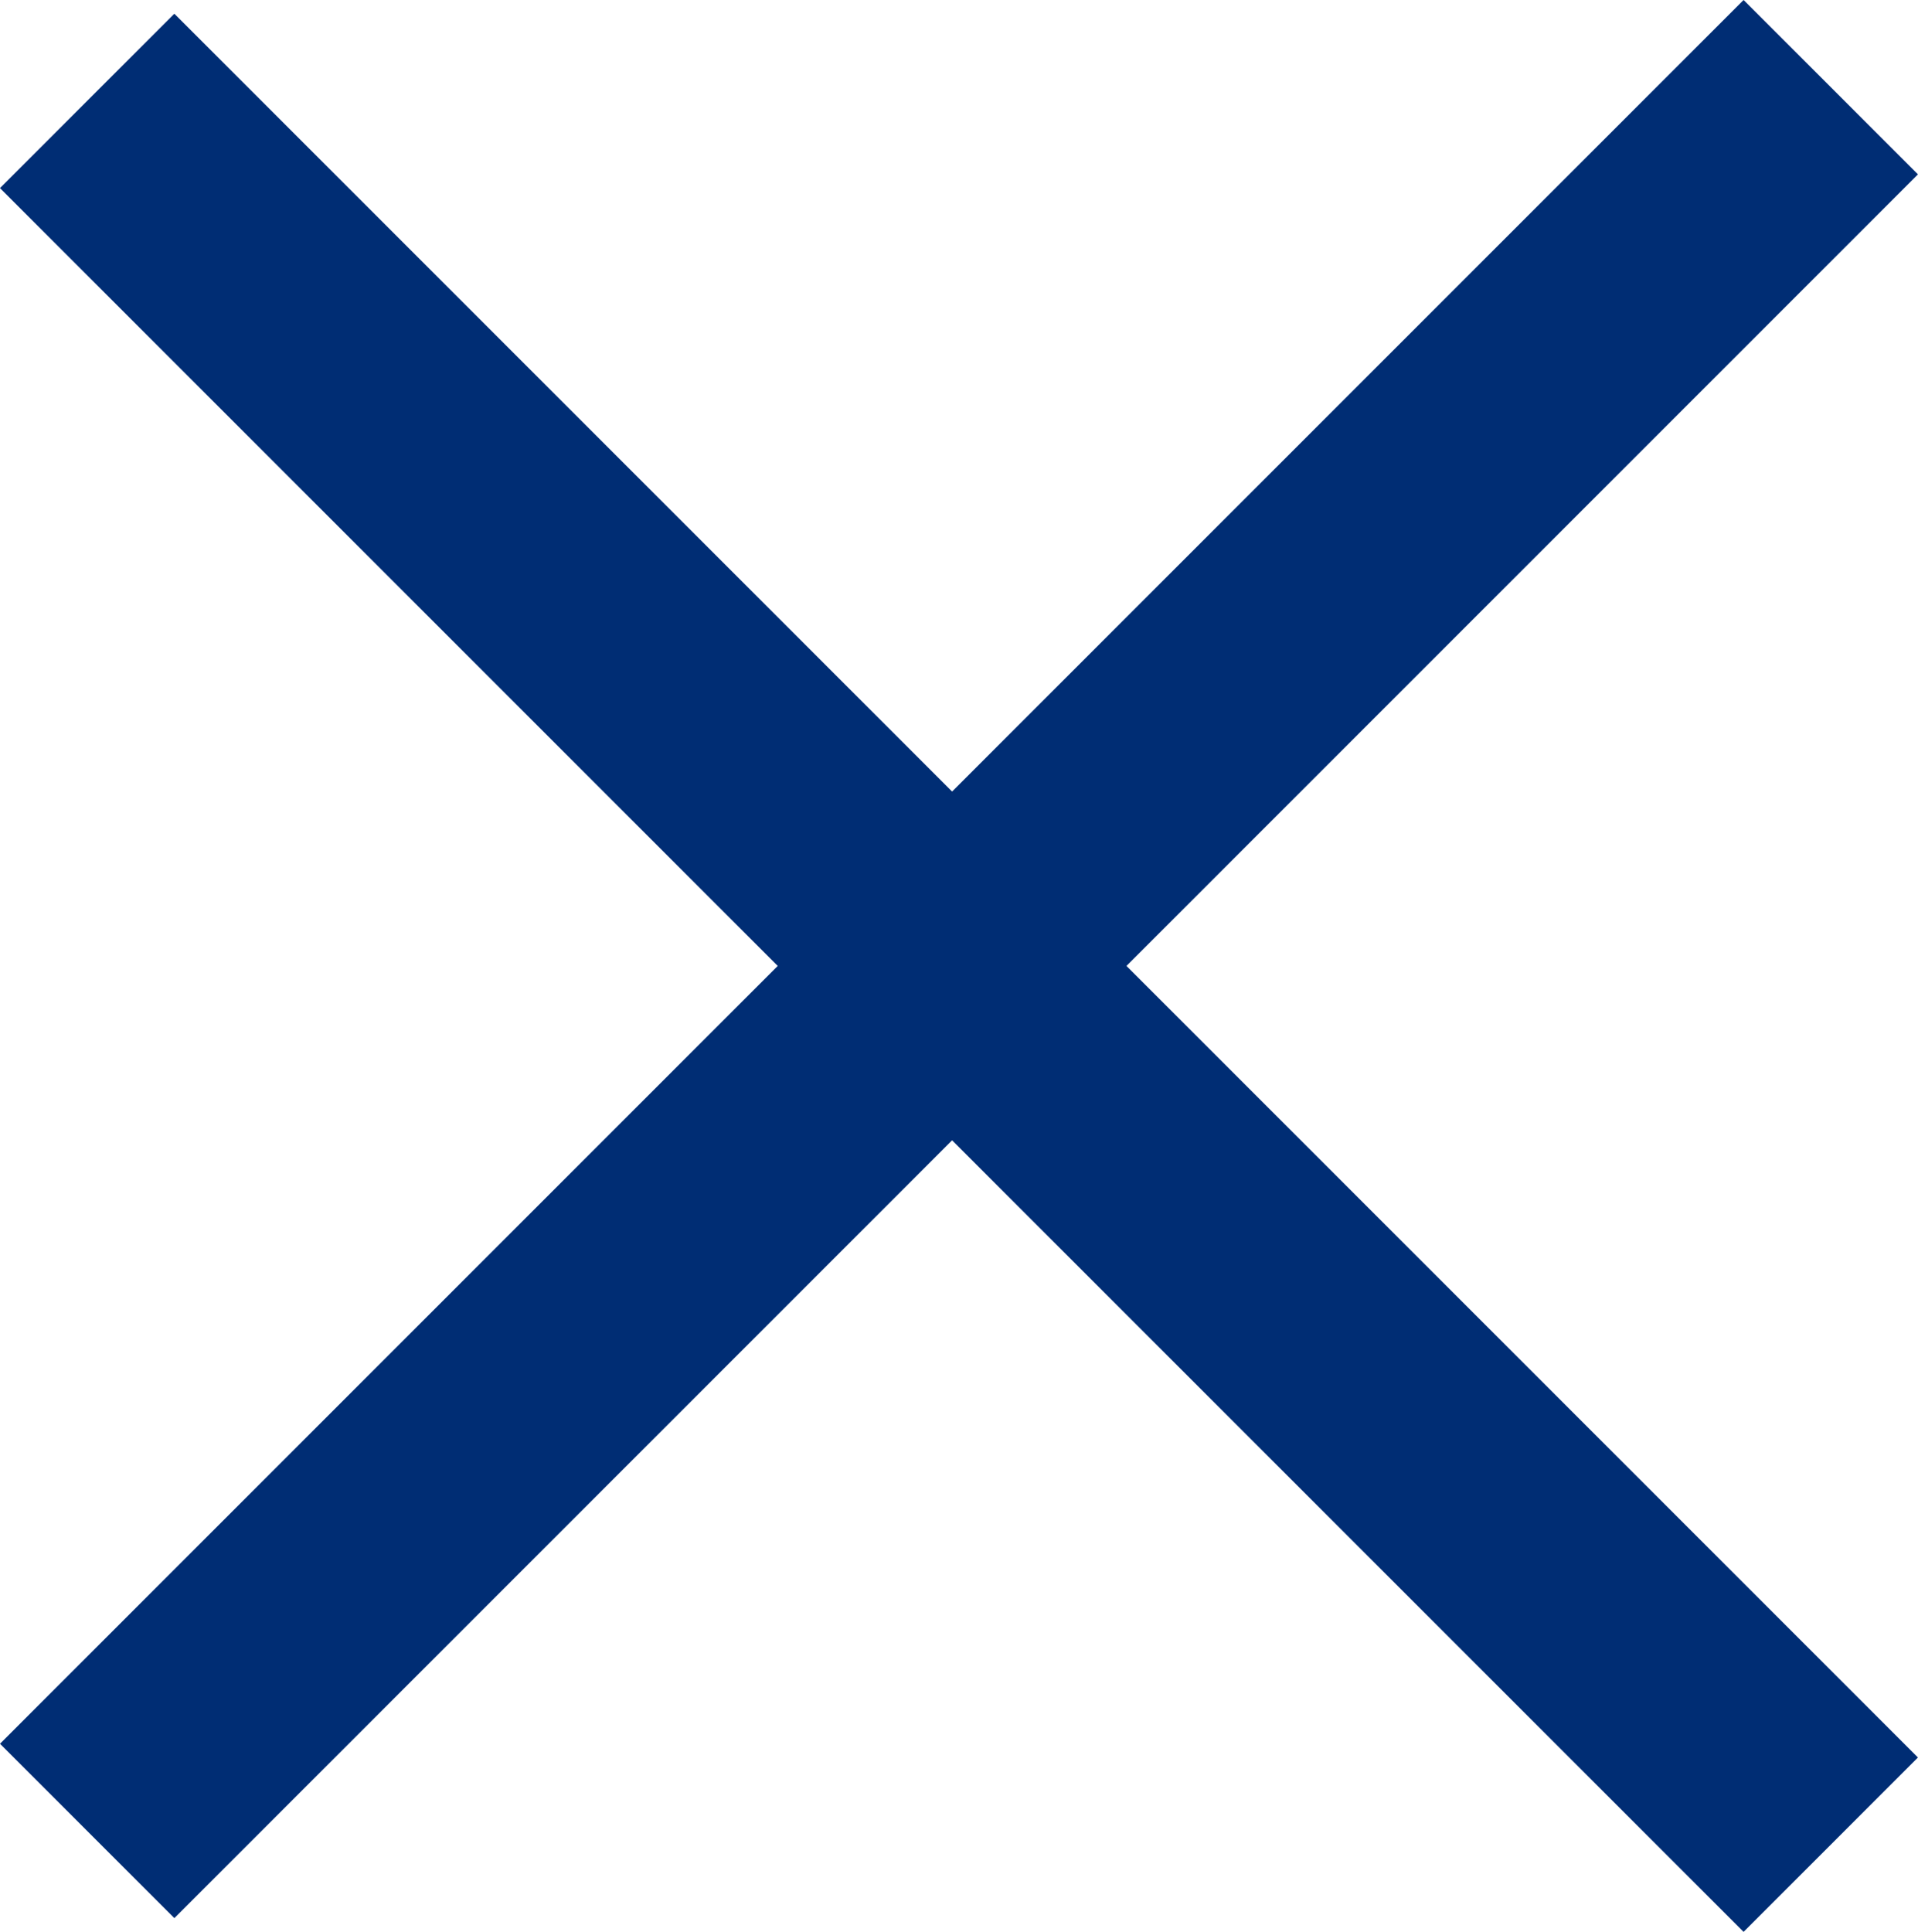 <svg xmlns="http://www.w3.org/2000/svg" width="23.335" height="23.502" viewBox="0 0 23.335 23.502">
  <g id="Groupe_5760" data-name="Groupe 5760" transform="translate(-26.333 -109)">
    <g id="Groupe_5722" data-name="Groupe 5722" transform="translate(0 35.334)">
      <rect id="Rectangle_2831" data-name="Rectangle 2831" width="30" height="3" transform="translate(26.333 94.879) rotate(-45)" fill="#002d74"/>
      <rect id="Rectangle_2832" data-name="Rectangle 2832" width="30" height="3" transform="translate(28.454 73.833) rotate(45)" fill="#002d74"/>
    </g>
  </g>
</svg>
